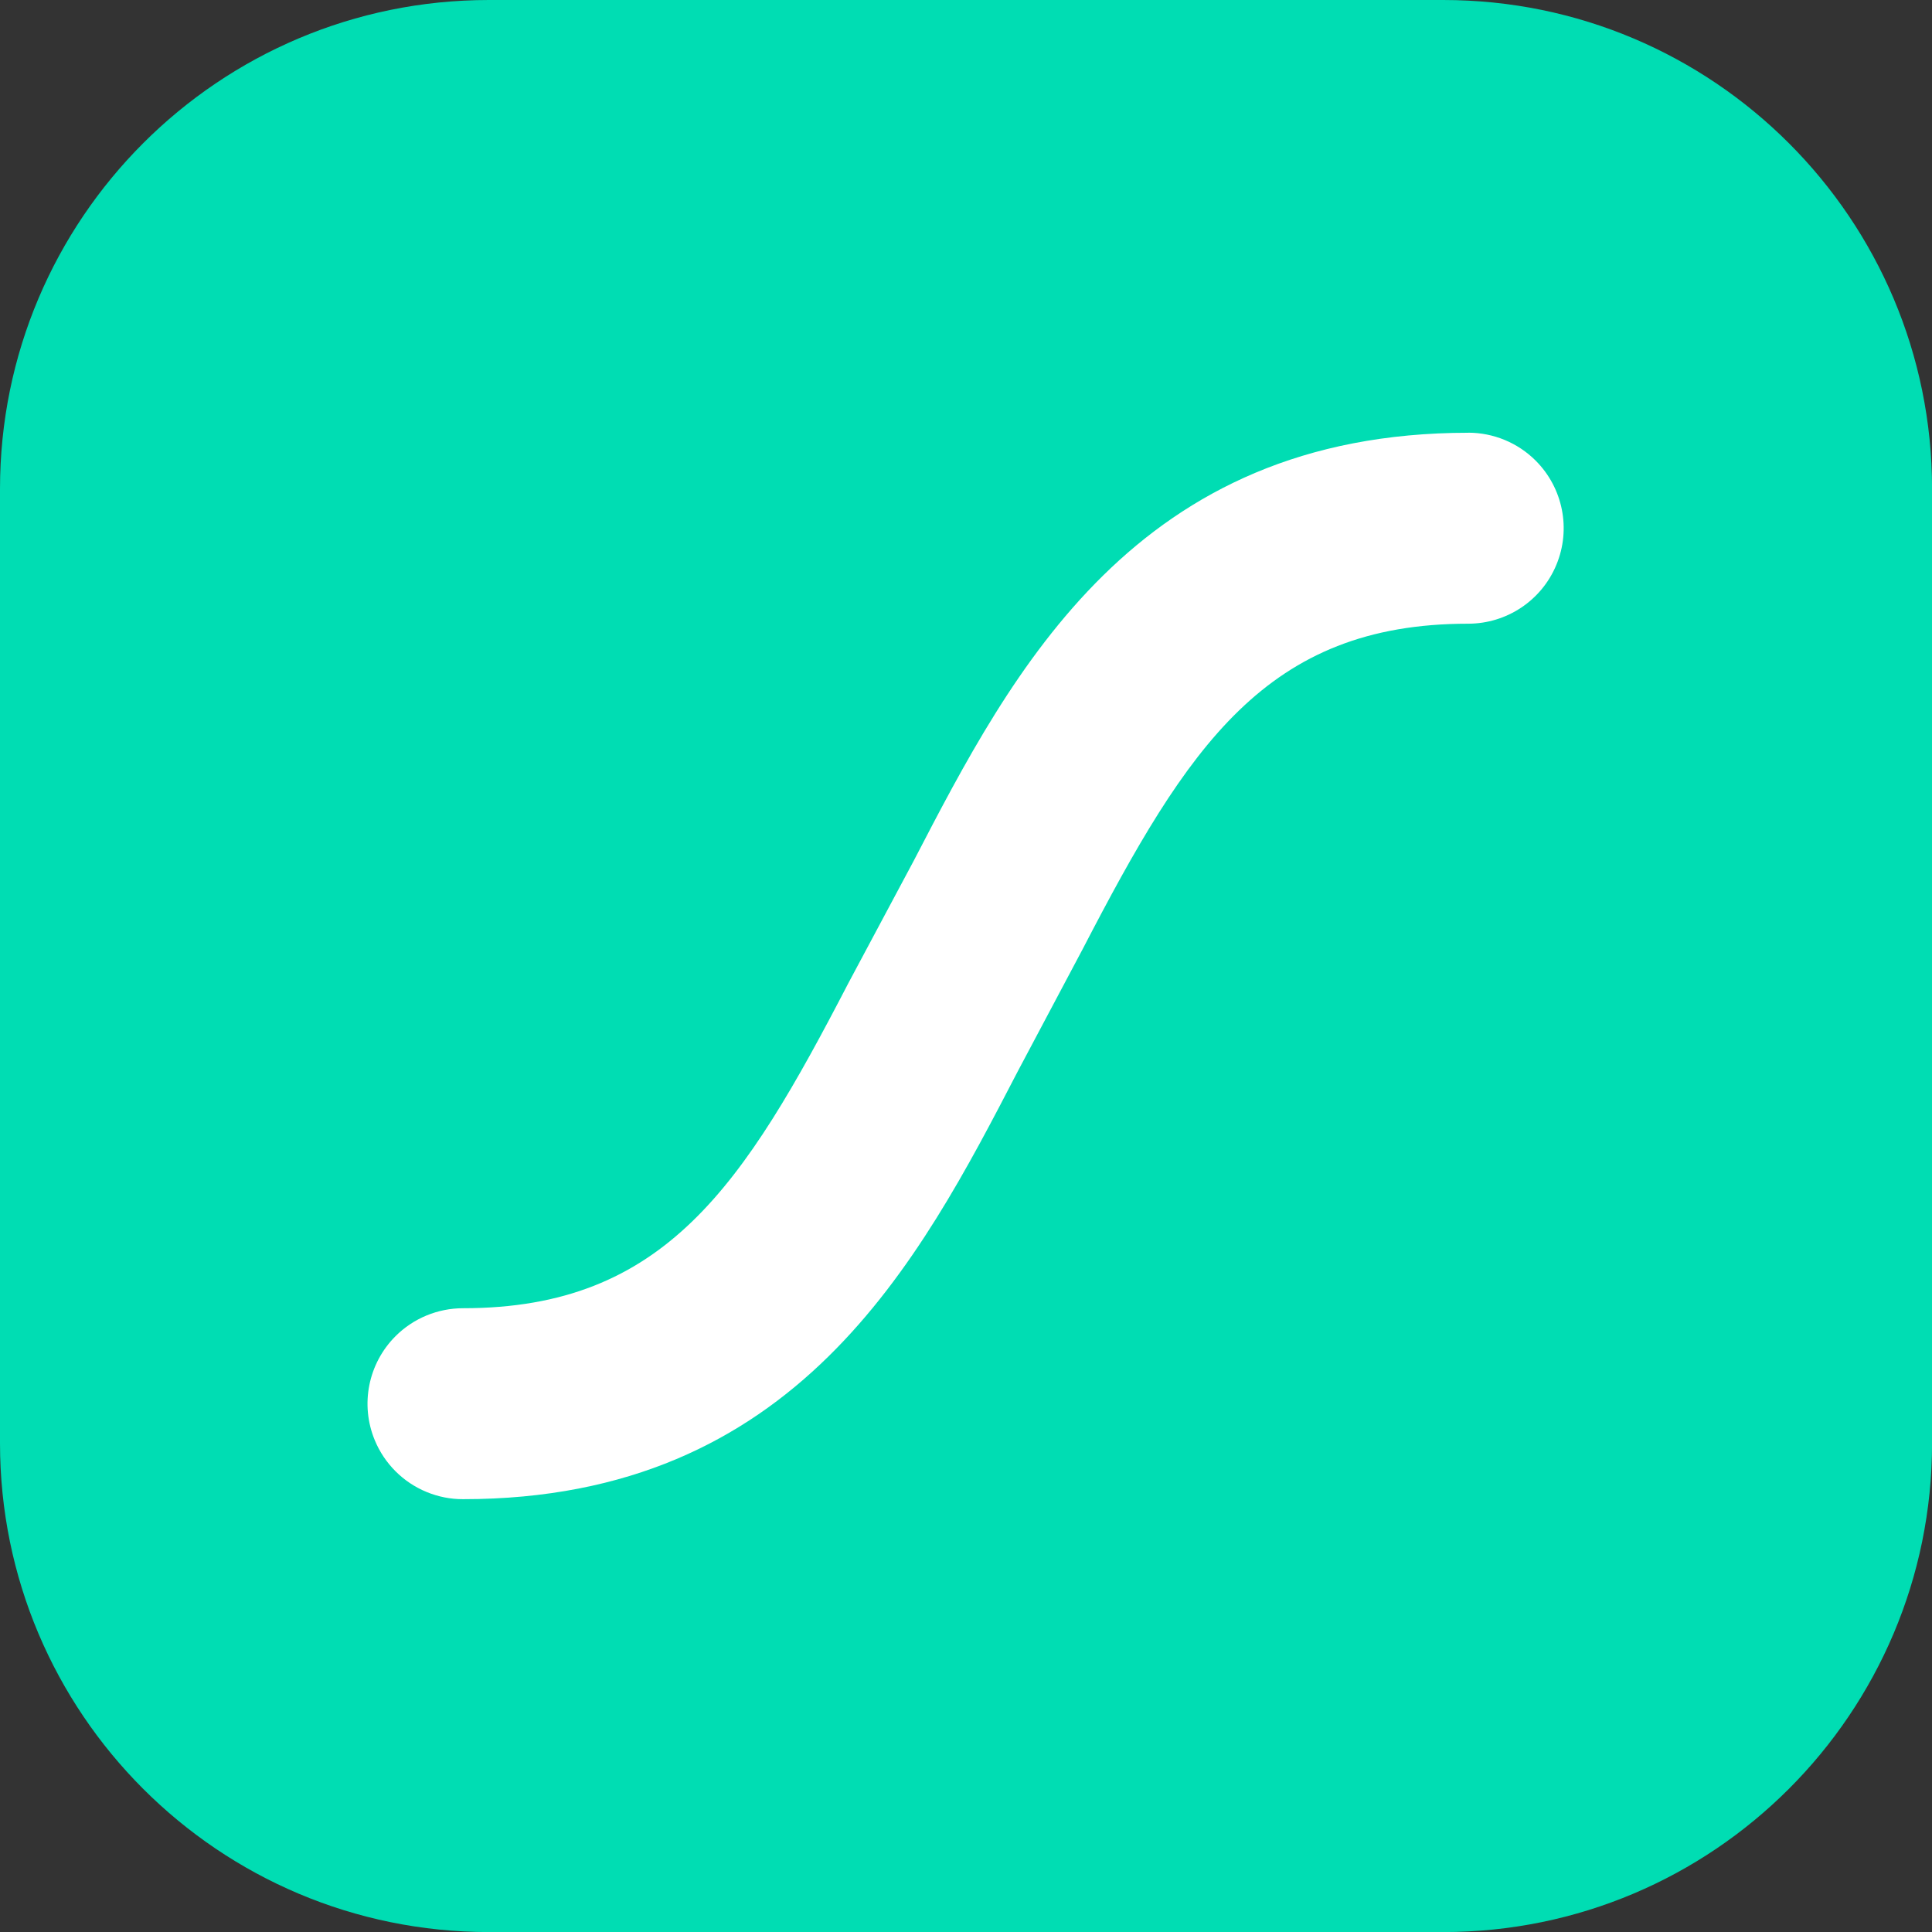 <?xml version="1.0" encoding="UTF-8"?>
<svg id="Layer_1" xmlns="http://www.w3.org/2000/svg" xmlns:xlink="http://www.w3.org/1999/xlink" version="1.1" viewBox="0 0 289.07 289.07">
  <rect x="0" y="0" width="289.07" height="289.07" fill="#333333" stroke="none"/>
  <!-- Generator: Adobe Illustrator 29.1.0, SVG Export Plug-In . SVG Version: 2.1.0 Build 142)  -->
  <defs>
    <style>
      .st0 {
        fill: none;
      }

      .st1 {
        fill: #fff;
      }

      .st2 {
        fill: #00ddb3;
      }

      .st3 {
        clip-path: url(#clippath);
      }
    </style>
    <clipPath id="clippath">
      <rect class="st0" width="289.07" height="289.07"/>
    </clipPath>
  </defs>
  <g class="st3">
    <g>
      <path class="st2" d="M215.93,0H73.15C32.75,0,0,32.75,0,73.15v142.78C0,256.33,32.75,289.08,73.15,289.08h142.78c40.4,0,73.15-32.75,73.15-73.15V73.15C289.08,32.75,256.33,0,215.93,0h0Z"/>
      <path class="st1" d="M219.72,64.75c-49.83,0-68.21,35.53-83.02,64.07l-9.75,18.25c-15.71,30.28-27.44,48.67-57.66,48.67-3.79,0-7.43,1.5-10.11,4.18-4.09,4.09-5.32,10.24-3.1,15.58,1.45,3.5,4.24,6.29,7.74,7.73,1.74.72,3.6,1.09,5.47,1.08,49.83,0,68.21-35.53,83.02-64.07l9.69-18.25c15.71-30.28,27.44-48.67,57.66-48.67,5.78,0,11-3.47,13.21-8.82,2.22-5.34.99-11.49-3.1-15.58-2.68-2.68-6.32-4.18-10.11-4.18h.06Z"/>
    </g>
  </g>
</svg>